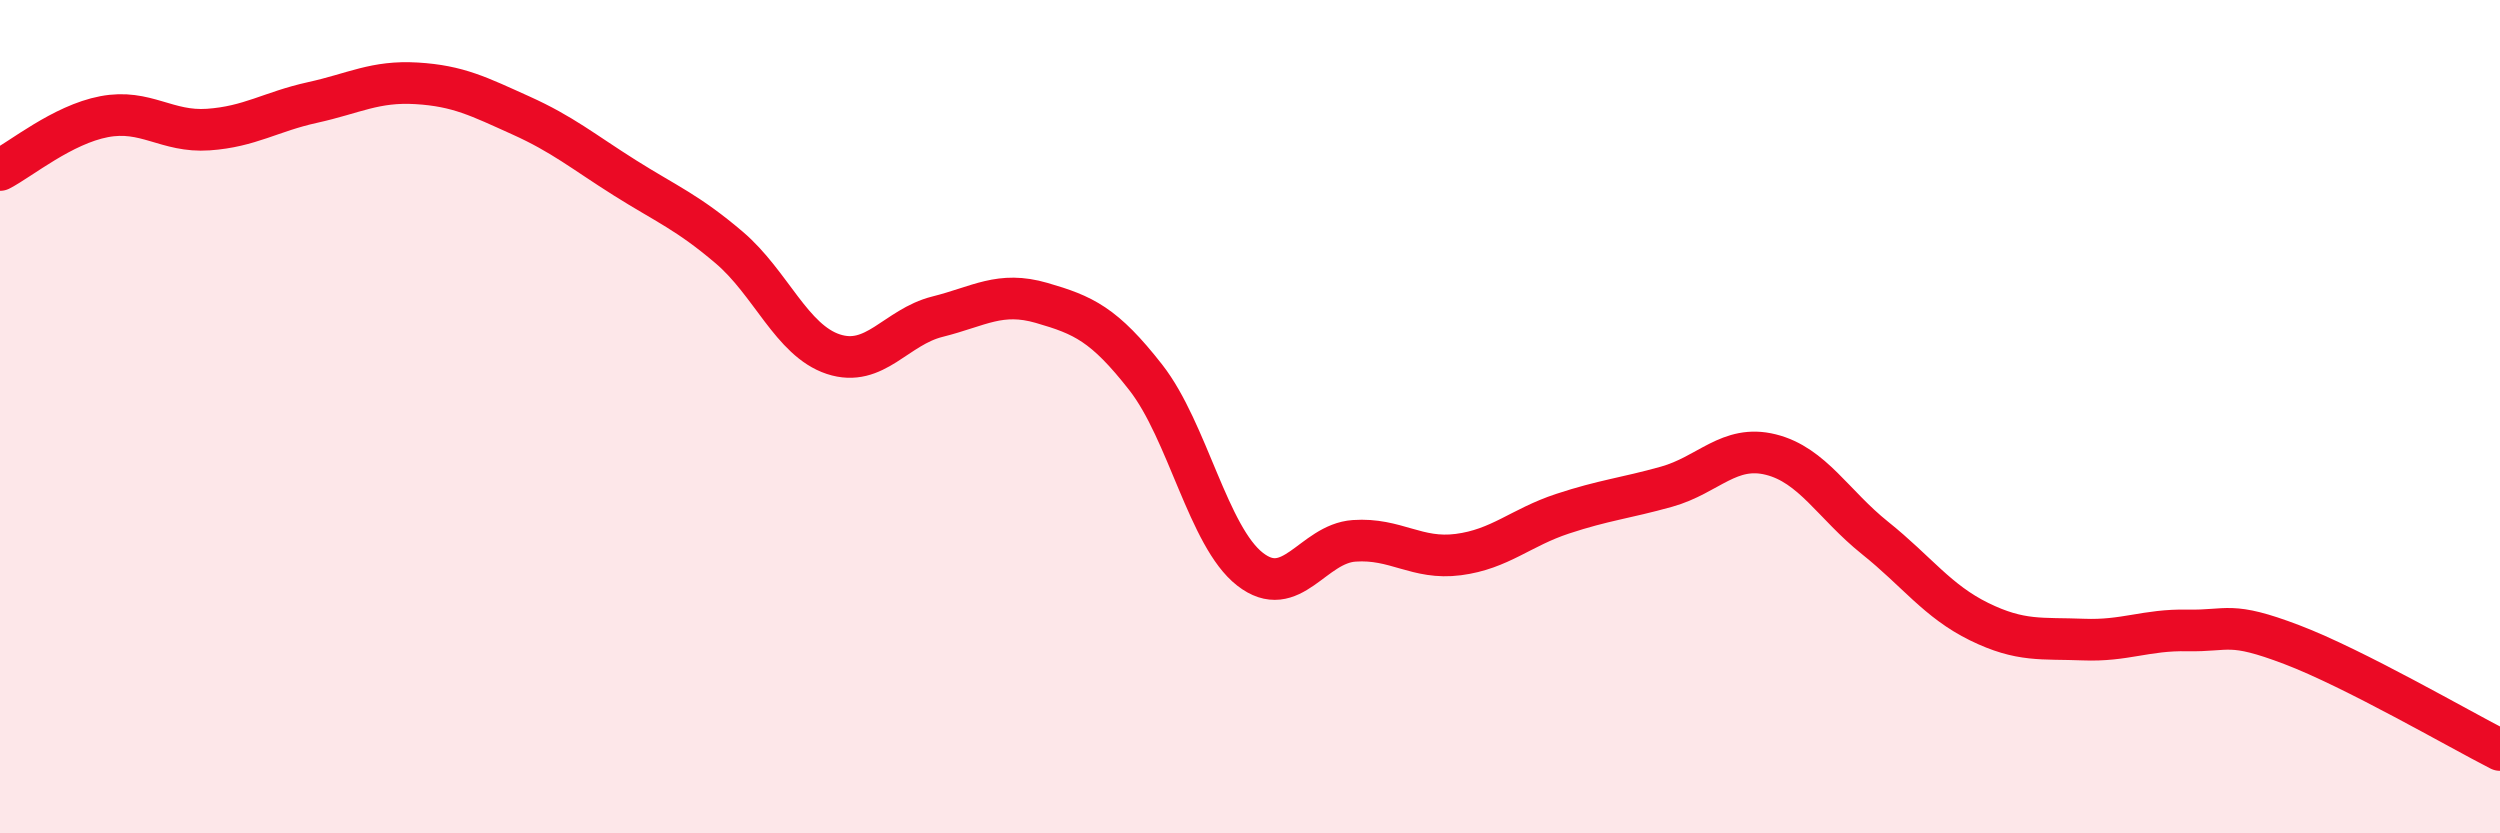 
    <svg width="60" height="20" viewBox="0 0 60 20" xmlns="http://www.w3.org/2000/svg">
      <path
        d="M 0,4.08 C 0.5,3.82 1.5,2.99 2.5,2.8 C 3.5,2.61 4,3.18 5,3.11 C 6,3.04 6.5,2.68 7.5,2.46 C 8.5,2.24 9,1.94 10,2 C 11,2.06 11.5,2.32 12.5,2.77 C 13.5,3.22 14,3.64 15,4.27 C 16,4.9 16.5,5.09 17.5,5.94 C 18.5,6.79 19,8.17 20,8.5 C 21,8.83 21.5,7.85 22.5,7.6 C 23.5,7.35 24,6.98 25,7.27 C 26,7.56 26.5,7.78 27.5,9.06 C 28.5,10.34 29,12.88 30,13.66 C 31,14.44 31.5,13.05 32.5,12.98 C 33.5,12.91 34,13.44 35,13.31 C 36,13.18 36.5,12.66 37.5,12.33 C 38.5,12 39,11.96 40,11.68 C 41,11.4 41.5,10.66 42.5,10.91 C 43.5,11.16 44,12.11 45,12.91 C 46,13.71 46.5,14.43 47.5,14.92 C 48.5,15.41 49,15.31 50,15.35 C 51,15.39 51.5,15.11 52.5,15.13 C 53.5,15.15 53.5,14.9 55,15.47 C 56.5,16.04 59,17.49 60,18L60 20L0 20Z"
        fill="#EB0A25"
        opacity="0.1"
        stroke-linecap="round"
        stroke-linejoin="round"
      />
      <path
        d="M 0,4.08 C 0.5,3.82 1.5,2.99 2.5,2.8 C 3.5,2.61 4,3.18 5,3.11 C 6,3.04 6.5,2.68 7.5,2.46 C 8.5,2.24 9,1.94 10,2 C 11,2.06 11.5,2.32 12.5,2.77 C 13.5,3.22 14,3.64 15,4.27 C 16,4.9 16.5,5.09 17.5,5.94 C 18.5,6.79 19,8.17 20,8.5 C 21,8.83 21.5,7.85 22.5,7.6 C 23.5,7.35 24,6.98 25,7.27 C 26,7.56 26.5,7.78 27.5,9.06 C 28.5,10.34 29,12.88 30,13.66 C 31,14.44 31.5,13.05 32.5,12.98 C 33.5,12.91 34,13.44 35,13.31 C 36,13.18 36.5,12.66 37.5,12.33 C 38.5,12 39,11.96 40,11.68 C 41,11.4 41.5,10.66 42.5,10.91 C 43.5,11.16 44,12.11 45,12.91 C 46,13.71 46.5,14.43 47.5,14.92 C 48.5,15.41 49,15.31 50,15.35 C 51,15.39 51.5,15.11 52.5,15.13 C 53.5,15.15 53.5,14.9 55,15.47 C 56.5,16.04 59,17.49 60,18"
        stroke="#EB0A25"
        stroke-width="1"
        fill="none"
        stroke-linecap="round"
        stroke-linejoin="round"
      />
    </svg>
  